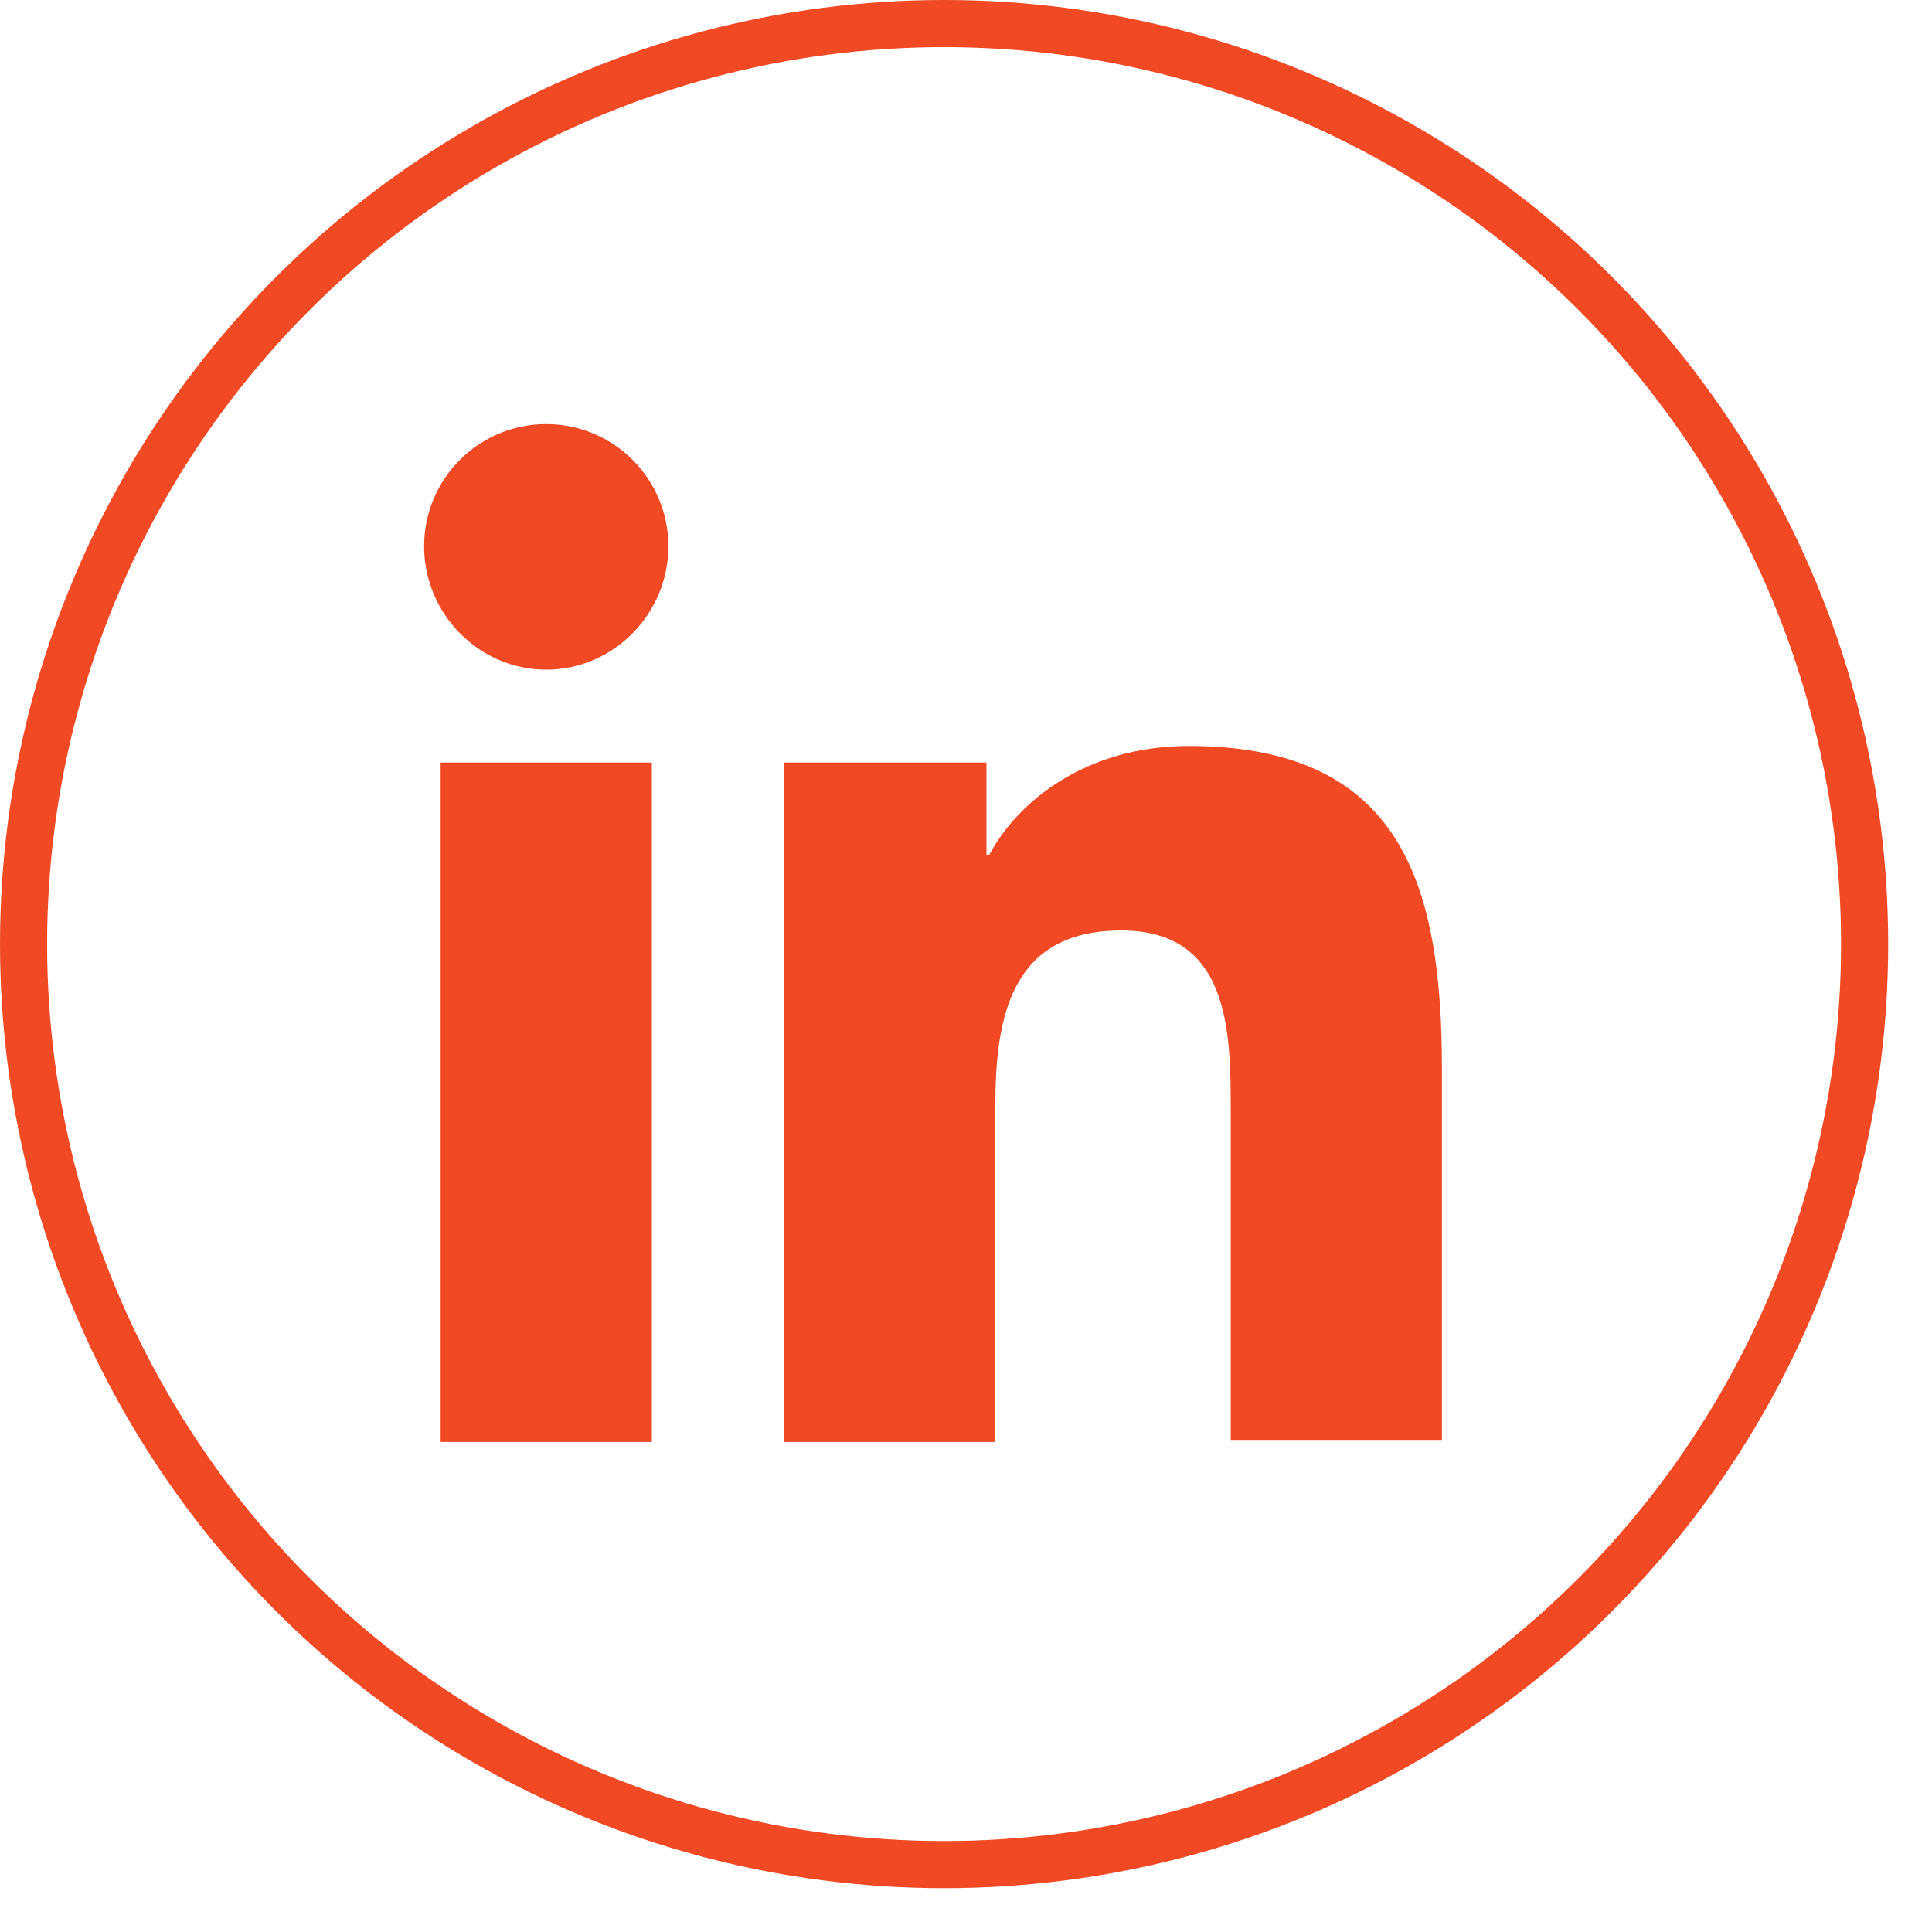 <?xml version="1.0" encoding="UTF-8"?> <svg xmlns="http://www.w3.org/2000/svg" width="41" height="41" viewBox="0 0 41 41" fill="none"><circle cx="20.035" cy="20.035" r="19.535" stroke="#F04923"></circle><path d="M30.6 30.6V22.689C30.6 18.801 29.763 15.831 25.227 15.831C23.04 15.831 21.582 17.019 20.988 18.153H20.934V16.182H16.641V30.6H21.123V23.445C21.123 21.555 21.474 19.746 23.796 19.746C26.091 19.746 26.118 21.879 26.118 23.553V30.573H30.6V30.6ZM9.351 16.182H13.833V30.6H9.351V16.182ZM11.592 9C10.161 9 9 10.161 9 11.592C9 13.023 10.161 14.211 11.592 14.211C13.023 14.211 14.184 13.023 14.184 11.592C14.184 10.161 13.023 9 11.592 9Z" fill="#F04923"></path></svg> 
